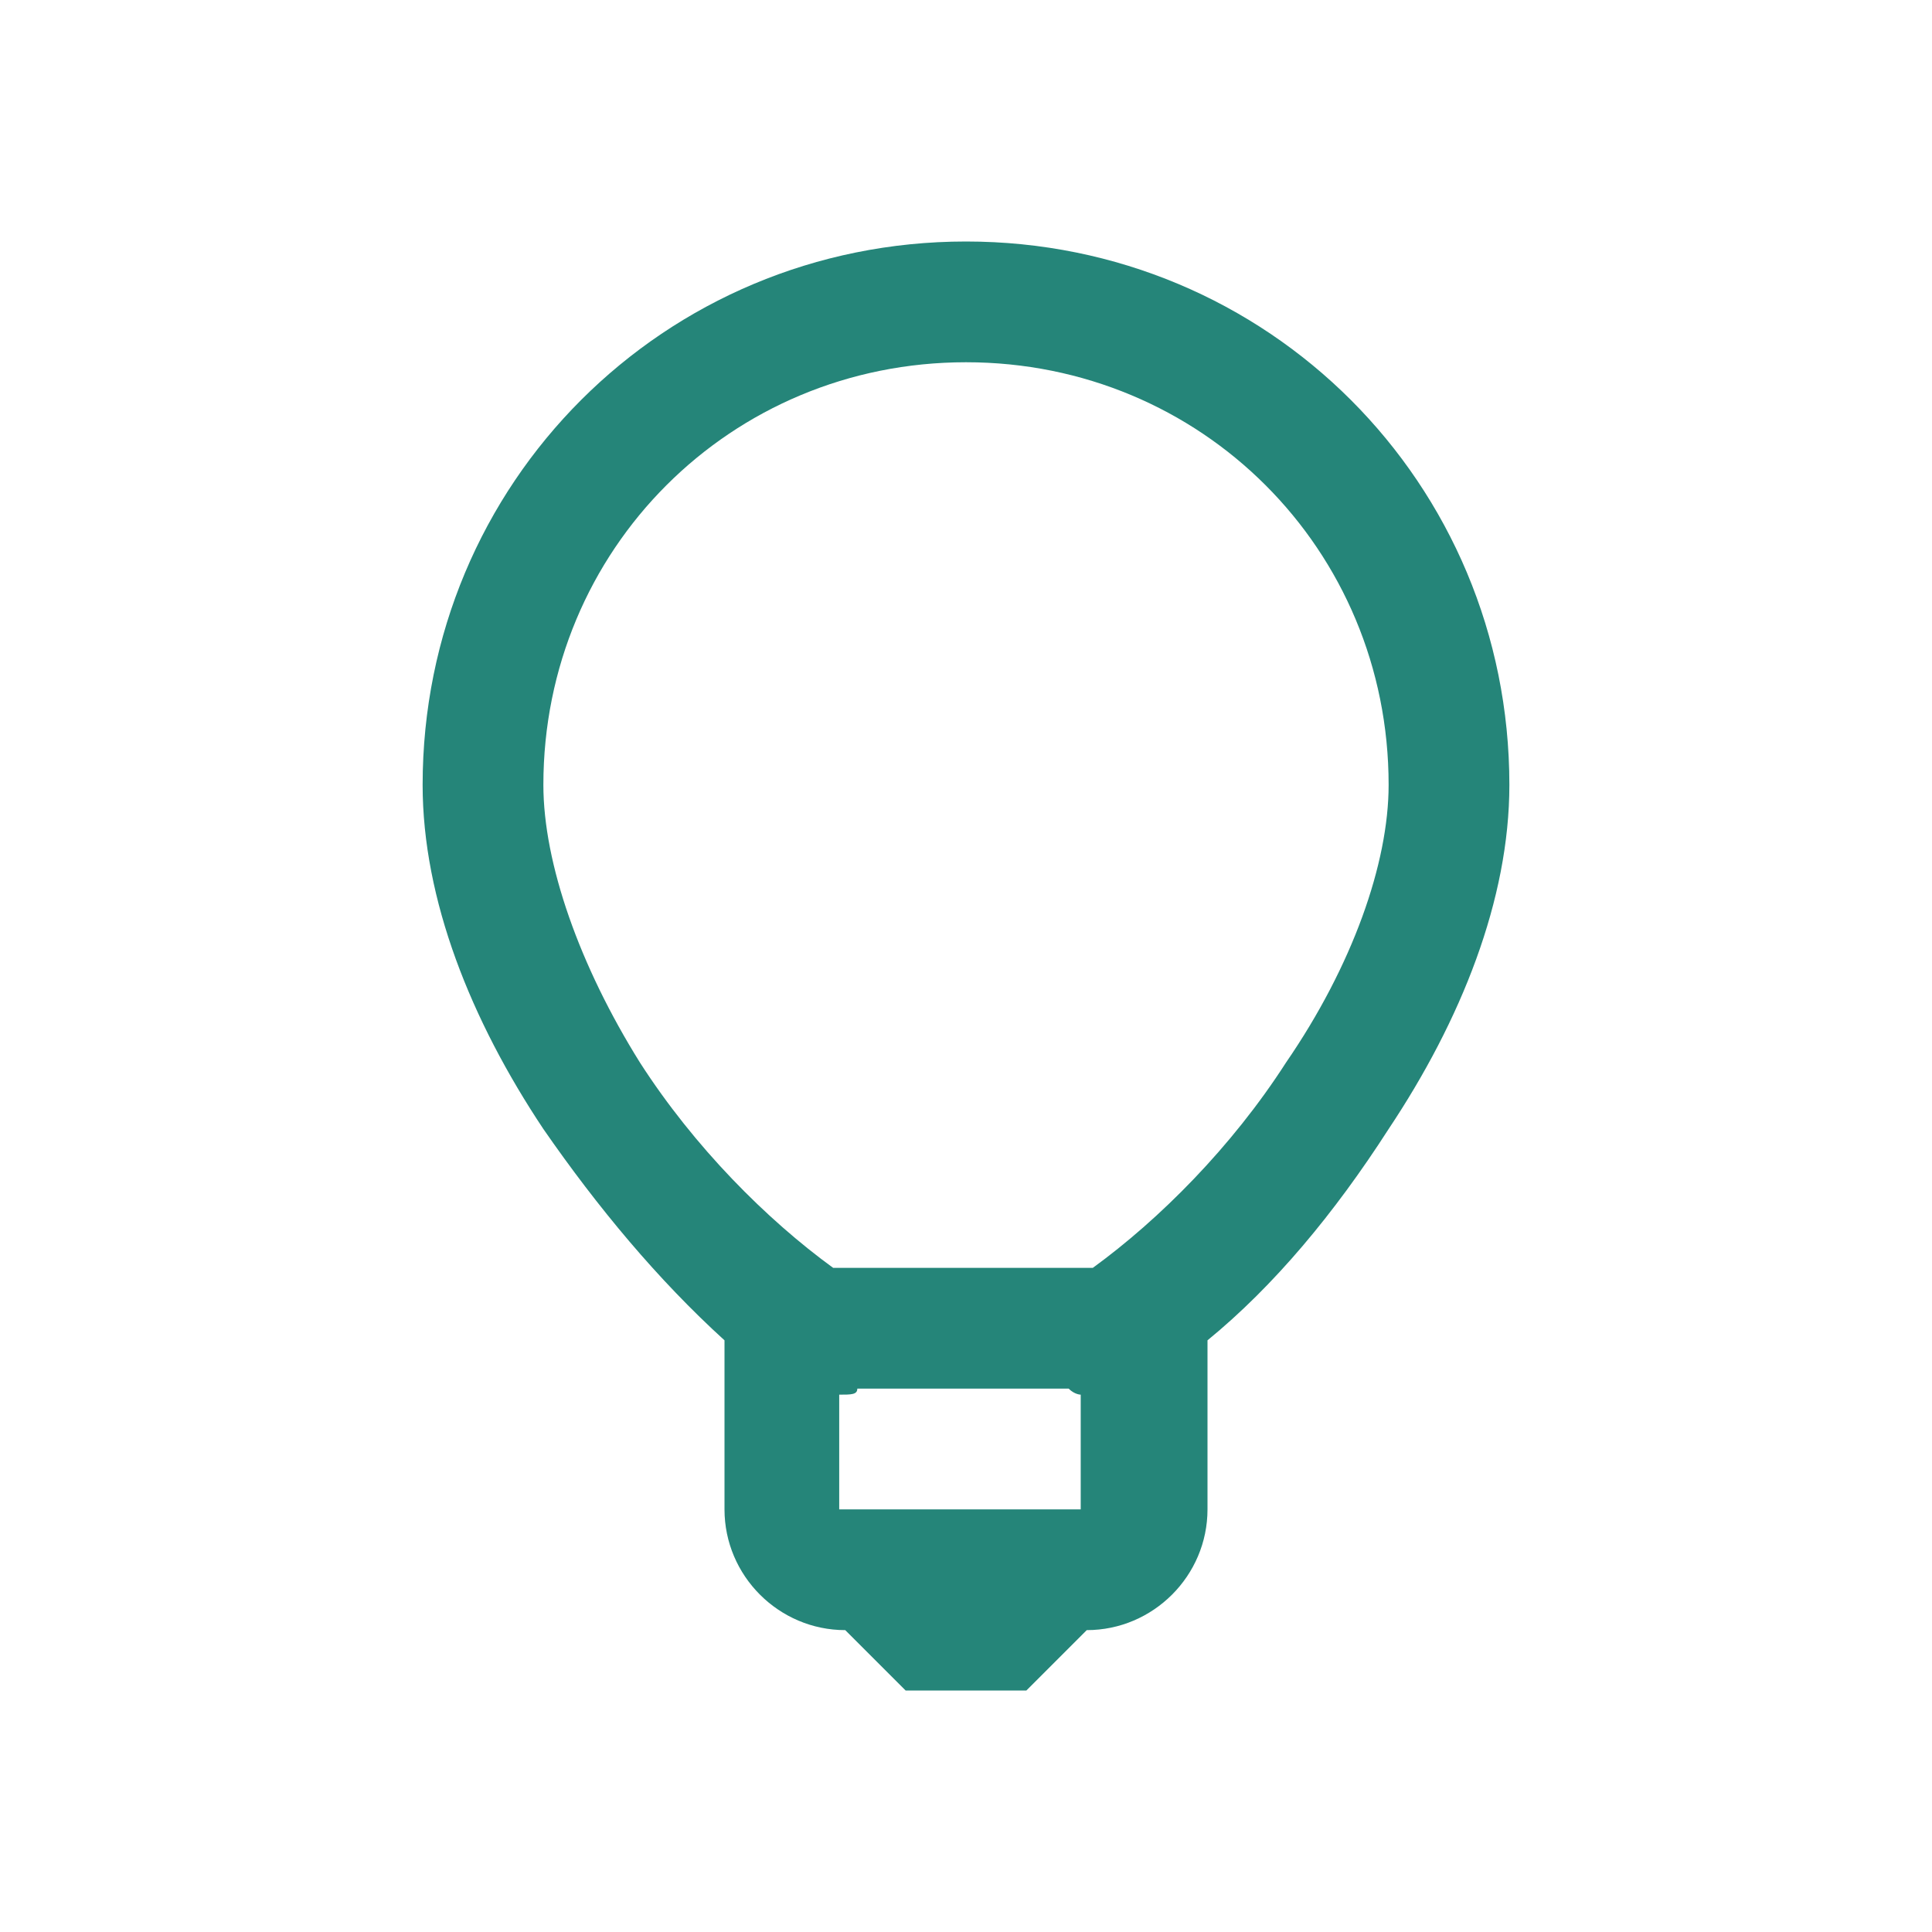 <?xml version="1.0" encoding="utf-8"?>
<!-- Generator: Adobe Illustrator 26.3.1, SVG Export Plug-In . SVG Version: 6.00 Build 0)  -->
<svg version="1.1" id="Layer_1" xmlns="http://www.w3.org/2000/svg" xmlns:xlink="http://www.w3.org/1999/xlink" x="0px" y="0px"
	 viewBox="0 0 32 32" style="enable-background:new 0 0 32 32;" xml:space="preserve">
<style type="text/css">
	.st0{fill:#258579;}
</style>
<path class="st0" d="M16,4c-5,0-9,4-9,9c0,1.9,0.8,3.9,2,5.7c0.9,1.3,1.9,2.5,3,3.5V25c0,1.1,0.9,2,2,2l1,1h2l1-1c1.1,0,2-0.9,2-2
	v-2.8c1.1-0.9,2.1-2.1,3-3.5c1.2-1.8,2-3.8,2-5.7C25,8,21,4,16,4z M16,6c3.9,0,7,3.1,7,7c0,1.3-0.6,3-1.7,4.6
	c-0.9,1.4-2.1,2.6-3.2,3.4h-4.3c-1.1-0.8-2.3-2-3.2-3.4C9.6,16,9,14.3,9,13C9,9.1,12.1,6,16,6z M14.2,23h3.5
	c0.1,0.1,0.2,0.1,0.2,0.1V25h-4v-1.9C14.1,23.1,14.2,23.1,14.2,23z"/>
</svg>

